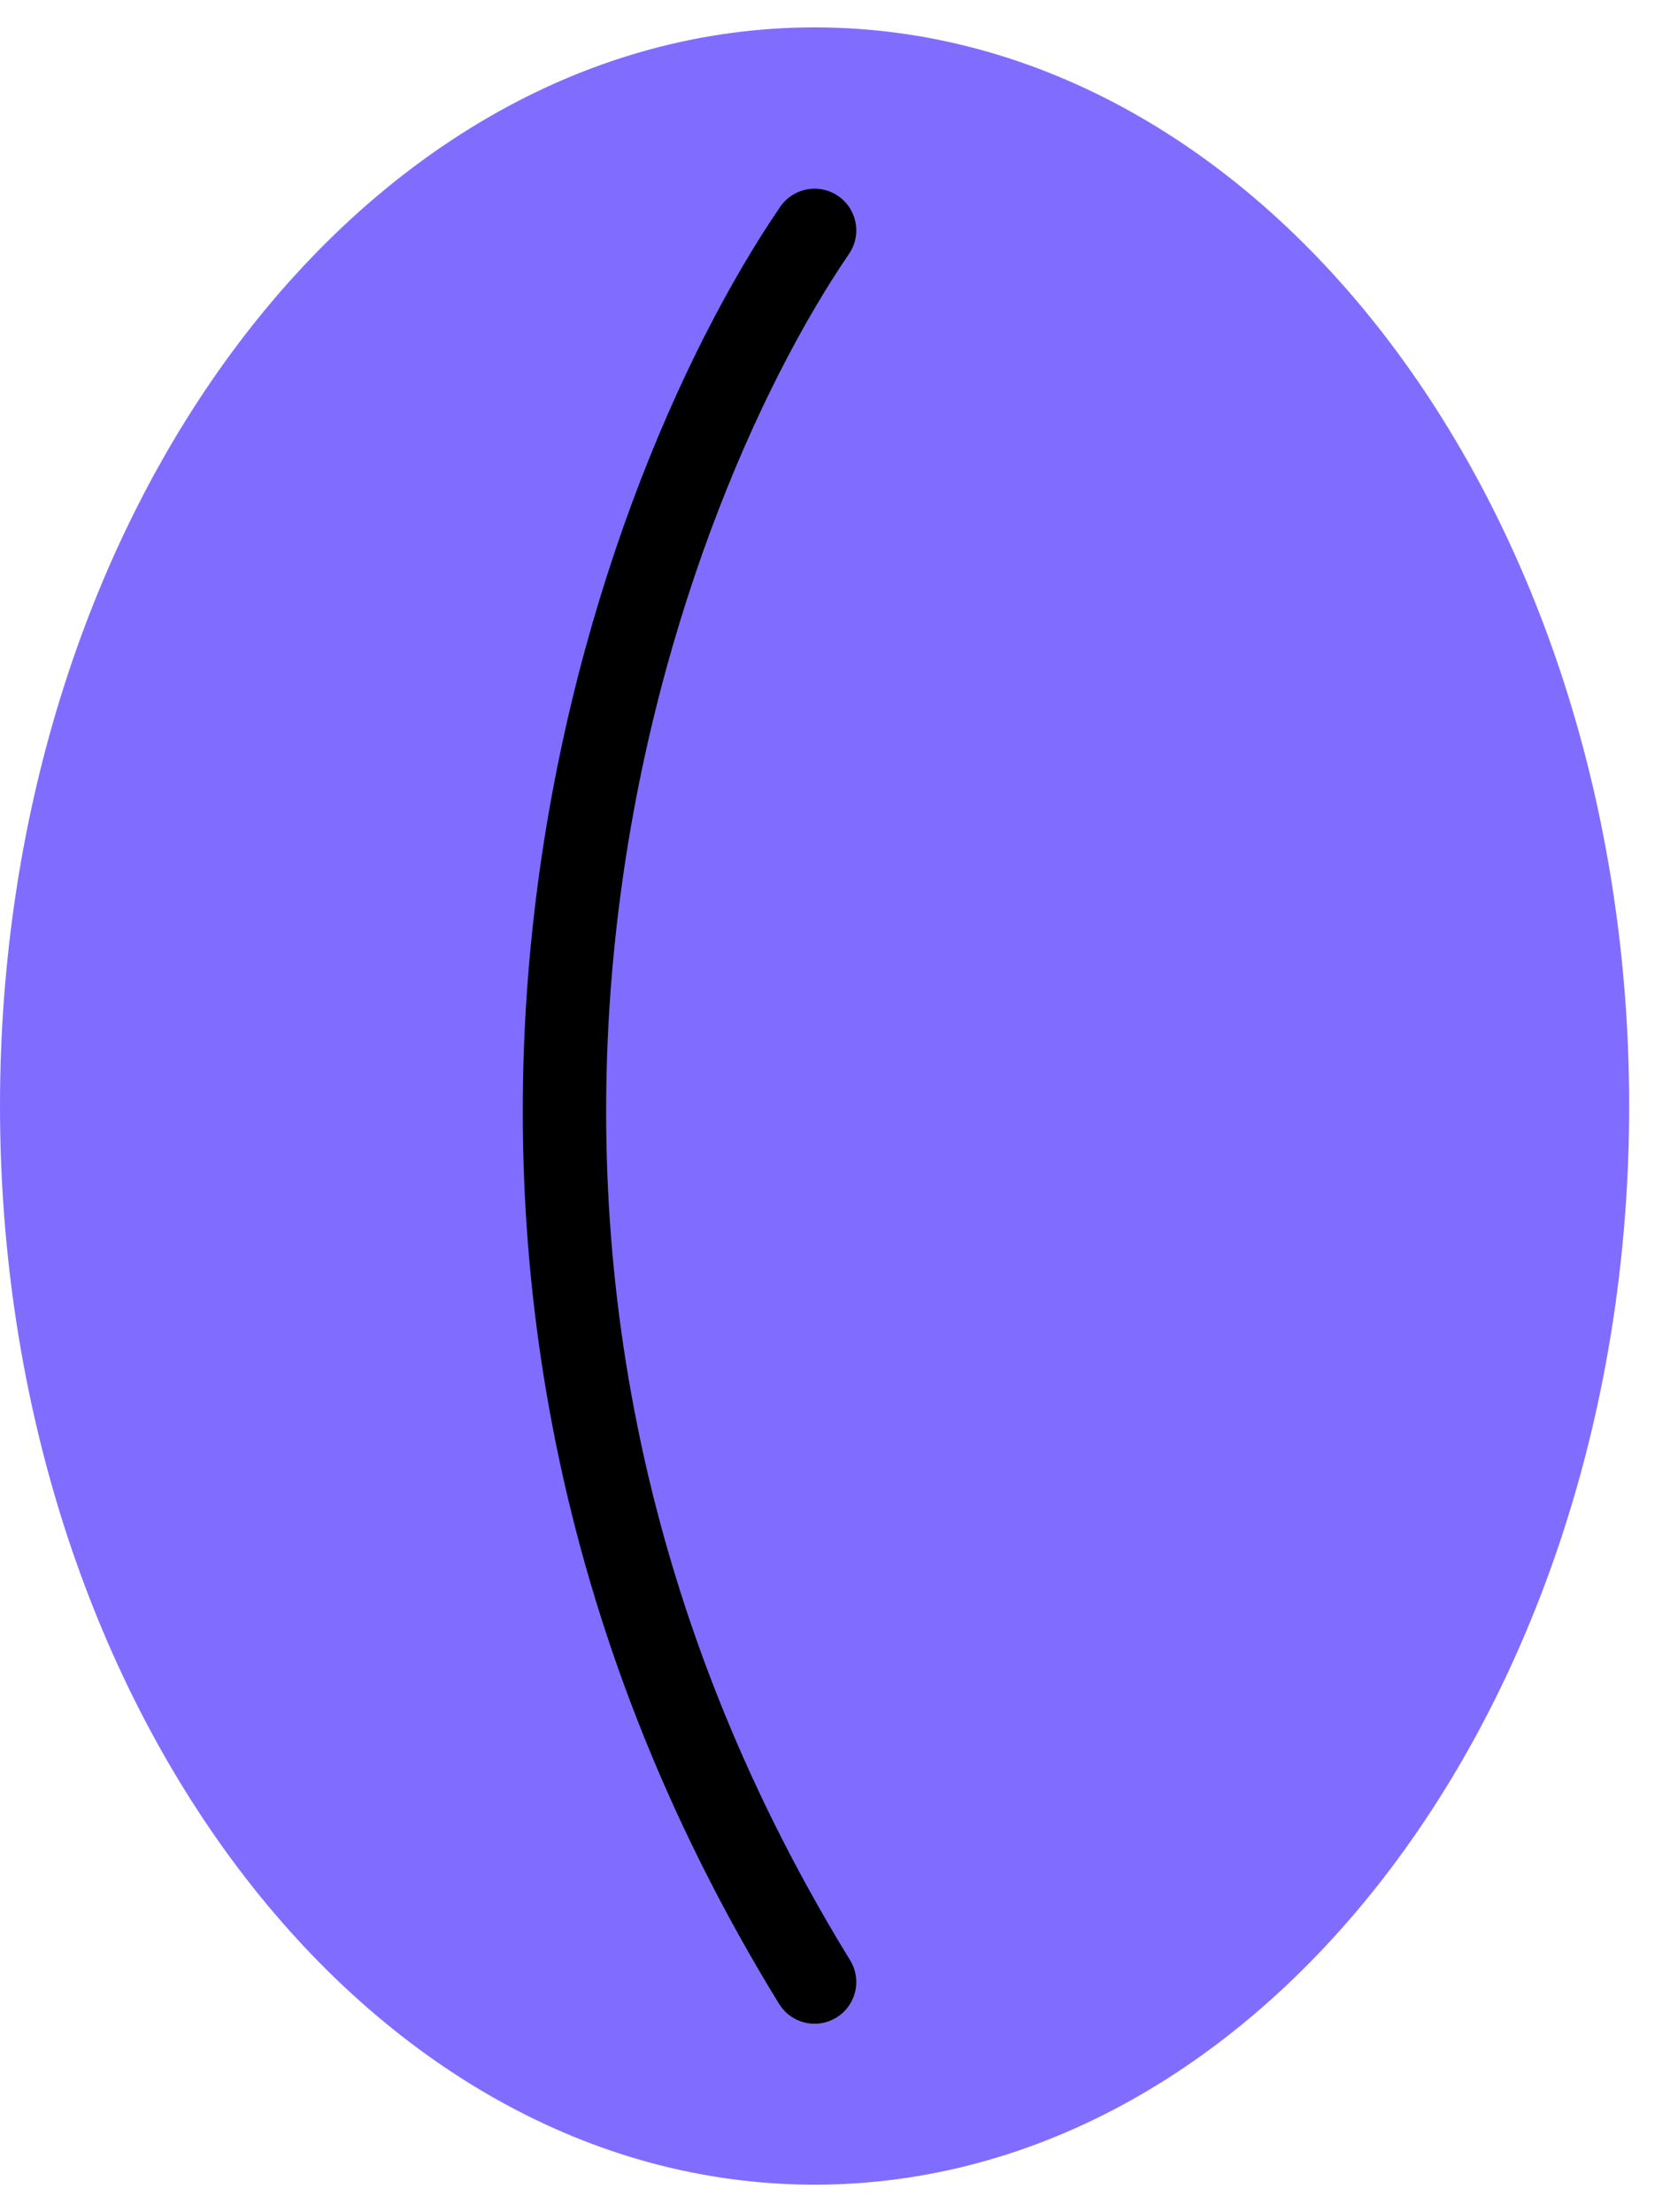 <svg width="40" height="53" viewBox="0 0 40 53" fill="none" xmlns="http://www.w3.org/2000/svg">
<path d="M19.511 0.656C30.287 0.656 39.022 12.225 39.022 26.496C39.022 40.768 30.287 52.337 19.511 52.337C8.735 52.337 -9.82729e-07 40.768 -2.19499e-06 26.496C-3.40725e-06 12.225 8.735 0.656 19.511 0.656Z" fill="#806DFF"/>
<path d="M19.511 5.519C14.99 12.145 8.66 29.814 19.511 47.483" stroke="black" stroke-width="1.997" stroke-linecap="round"/>
</svg>
